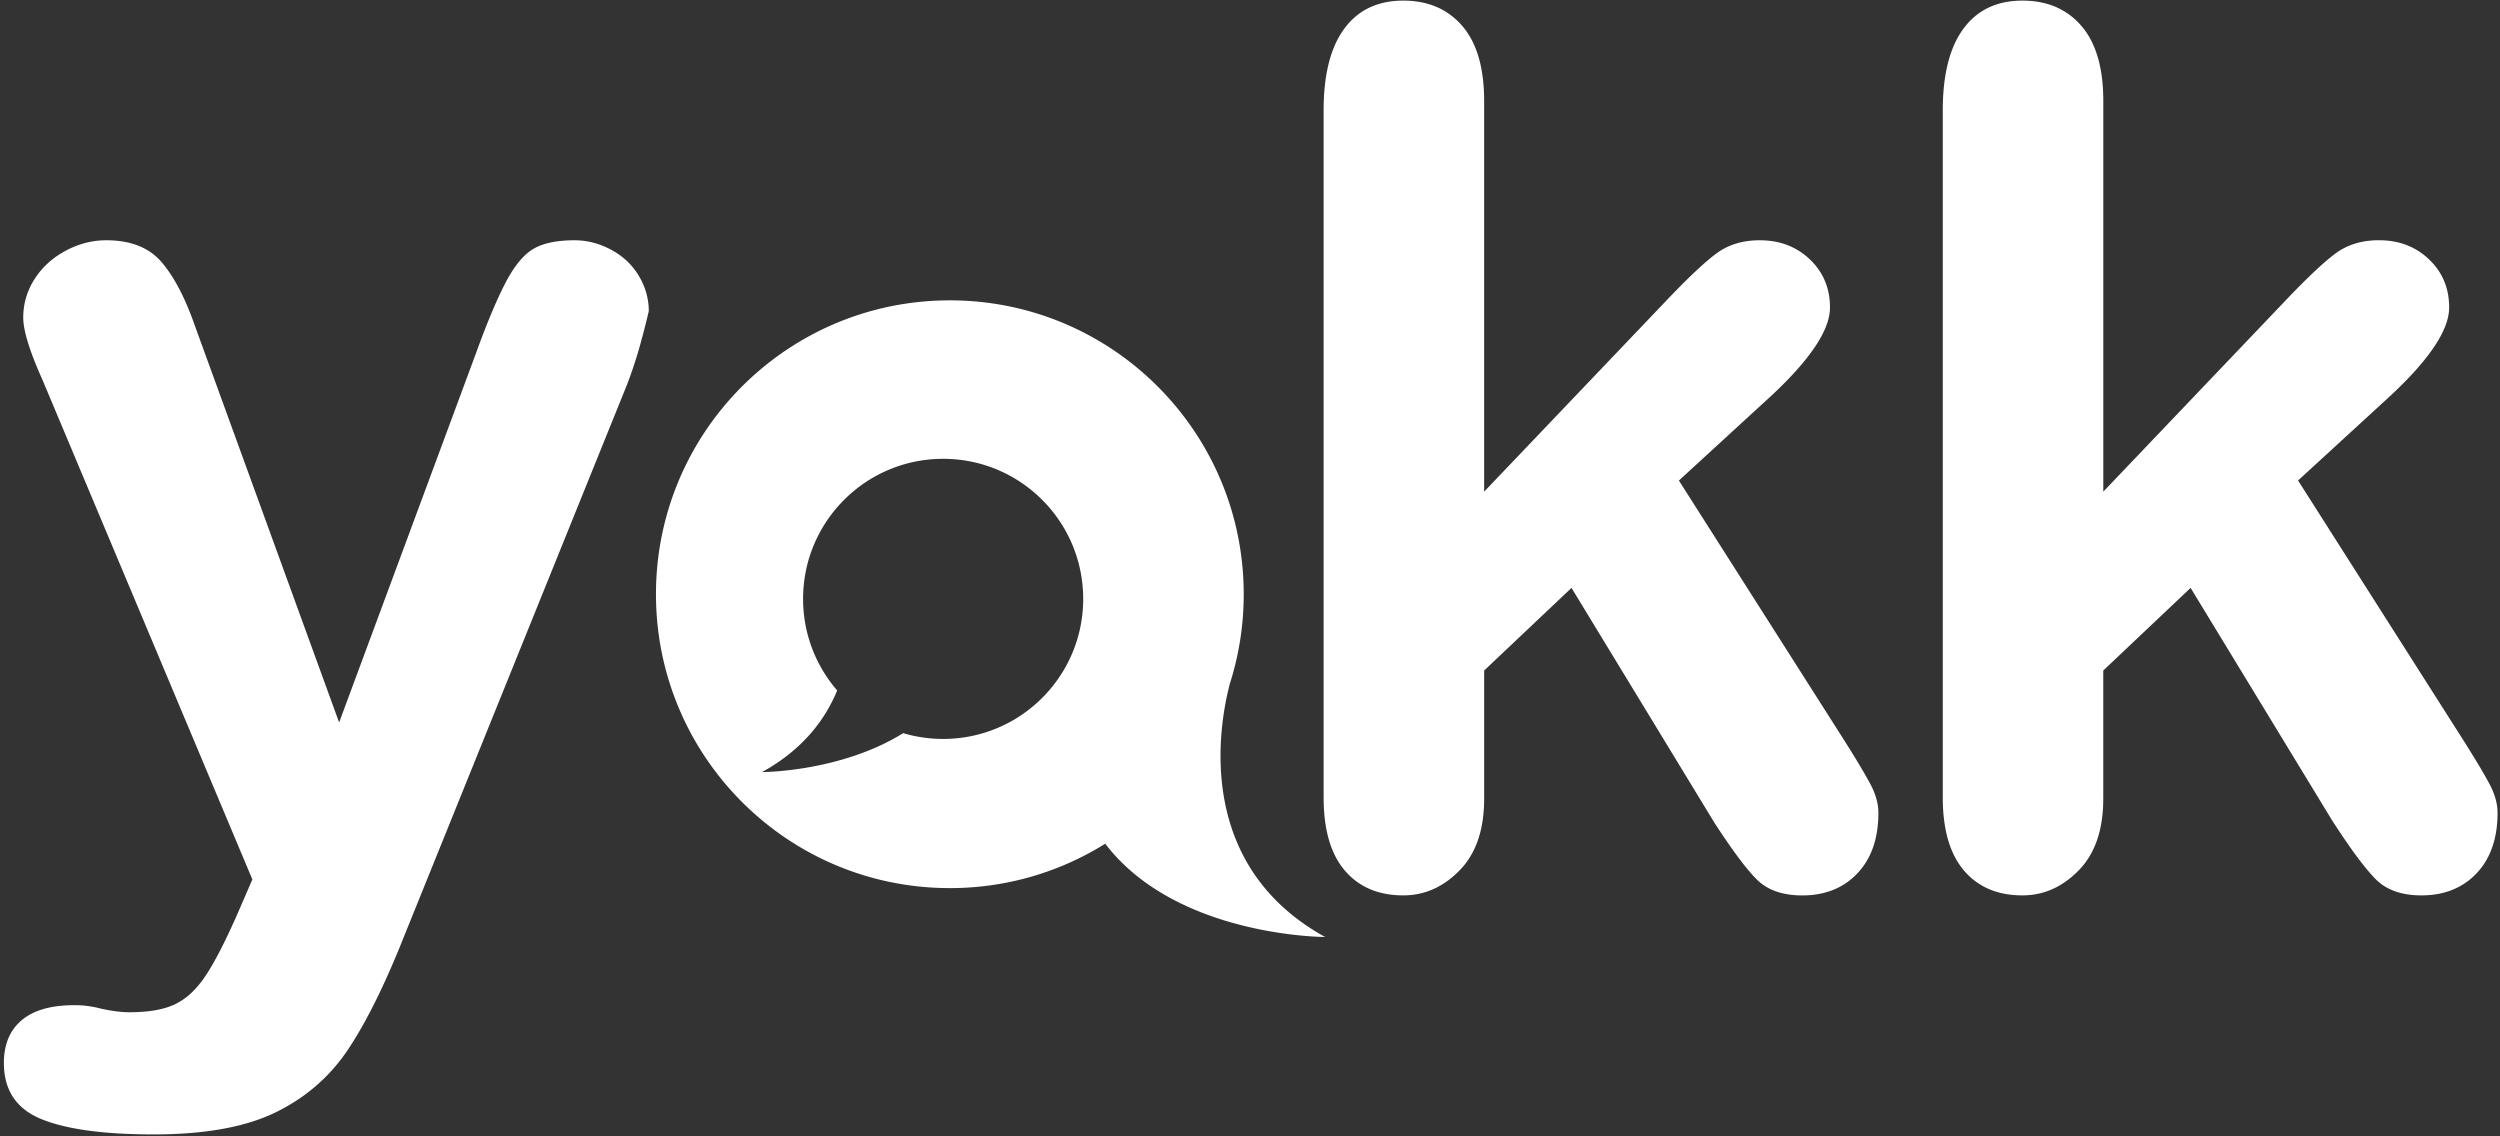 <svg xmlns="http://www.w3.org/2000/svg" width="561" height="255" fill-rule="evenodd" fill="#fff"><rect width="100%" height="100%" fill="#333333" stroke="none"/><path d="M56.63 197.35L9.56 85.307c-2.896-6.443-4.344-11.125-4.344-14.04a15.76 15.76 0 0 1 2.521-8.609c1.68-2.65 3.993-4.768 6.934-6.356s6-2.384 9.175-2.384c5.5 0 9.667 1.655 12.47 4.967s5.275 8.058 7.424 14.237l32.36 89 30.68-82.774c2.427-6.7 4.622-11.963 6.585-15.76s4.038-6.357 6.233-7.682 5.3-1.987 9.316-1.987c2.894 0 5.674.73 8.336 2.185s4.714 3.423 6.163 5.894 2.172 5.078 2.172 7.814c-.374 1.678-.98 4.062-1.82 7.15a100.32 100.32 0 0 1-3.082 9.403L90.8 209.8c-4.298 10.86-8.5 19.38-12.6 25.56s-9.55 10.927-16.32 14.238-15.9 4.966-27.387 4.966c-11.207 0-19.613-1.148-25.217-3.442S.872 244.63.872 238.537c0-4.15 1.33-7.35 3.992-9.6s6.606-3.376 11.838-3.376a22.99 22.99 0 0 1 6.024.794c2.428.528 4.53.794 6.305.794 4.4 0 7.845-.618 10.367-1.854s4.785-3.377 6.794-6.422 4.32-7.53 6.936-13.443l3.503-8.078zm327.933-12.98l-31.918-52.446-19.6 18.54v28.74c0 6.977-1.832 12.34-5.497 16.092s-7.88 5.628-12.647 5.628c-5.562 0-9.933-1.853-13.112-5.562s-4.768-9.18-4.768-16.423V24.78c0-8.033 1.545-14.148 4.637-18.342s7.502-6.3 13.242-6.3c5.562 0 9.978 1.9 13.243 5.695s4.9 9.403 4.9 16.82v87.674L373.7 67.692c5.032-5.298 8.875-8.917 11.523-10.86s5.87-2.915 9.667-2.915c4.503 0 8.256 1.436 11.258 4.304s4.502 6.47 4.502 10.794c0 5.298-4.9 12.362-14.7 21.2l-19.204 17.615 37.083 58.272c2.736 4.327 4.7 7.617 5.893 9.868s1.788 4.392 1.788 6.422c0 5.74-1.568 10.265-4.7 13.575s-7.264 4.966-12.384 4.966c-4.416 0-7.814-1.2-10.198-3.575s-5.608-6.708-9.667-12.98zm138.927 0l-31.918-52.447-19.6 18.54v28.74c0 6.977-1.832 12.34-5.497 16.092s-7.88 5.628-12.647 5.628c-5.56 0-9.933-1.853-13.1-5.562s-4.77-9.18-4.77-16.423V24.78c0-8.033 1.545-14.148 4.637-18.342s7.504-6.3 13.243-6.3c5.562 0 9.978 1.9 13.243 5.695s4.9 9.403 4.9 16.82v87.674l40.658-42.645c5.032-5.298 8.875-8.917 11.523-10.86s5.87-2.915 9.667-2.915c4.503 0 8.256 1.436 11.258 4.304s4.502 6.47 4.502 10.794c0 5.298-4.9 12.362-14.7 21.2l-19.204 17.615 37.083 58.272c2.736 4.327 4.7 7.617 5.893 9.868s1.788 4.392 1.788 6.422c0 5.74-1.568 10.265-4.7 13.575s-7.264 4.966-12.384 4.966c-4.416 0-7.814-1.2-10.198-3.575s-5.607-6.708-9.667-12.98zm-247.513-30.937c-2.433 9.252-8.075 40.577 21.38 56.827 0 0-33.386 0-49.342-20.93-10.116 6.314-22.067 9.962-34.87 9.962-36.42 0-65.946-29.525-65.946-65.946S176.724 67.4 213.145 67.4s65.946 29.525 65.946 65.946c0 7.004-1.092 13.752-3.115 20.085zM202.68 164.52a31.45 31.45 0 0 0 8.962 1.296c17.357 0 31.427-14.07 31.427-31.427s-14.07-31.43-31.427-31.43-31.427 14.07-31.427 31.427c0 7.856 2.882 15.038 7.647 20.548-2.783 6.782-7.9 13.378-16.862 18.322 0 0 17.633 0 31.68-8.74z"/></svg>